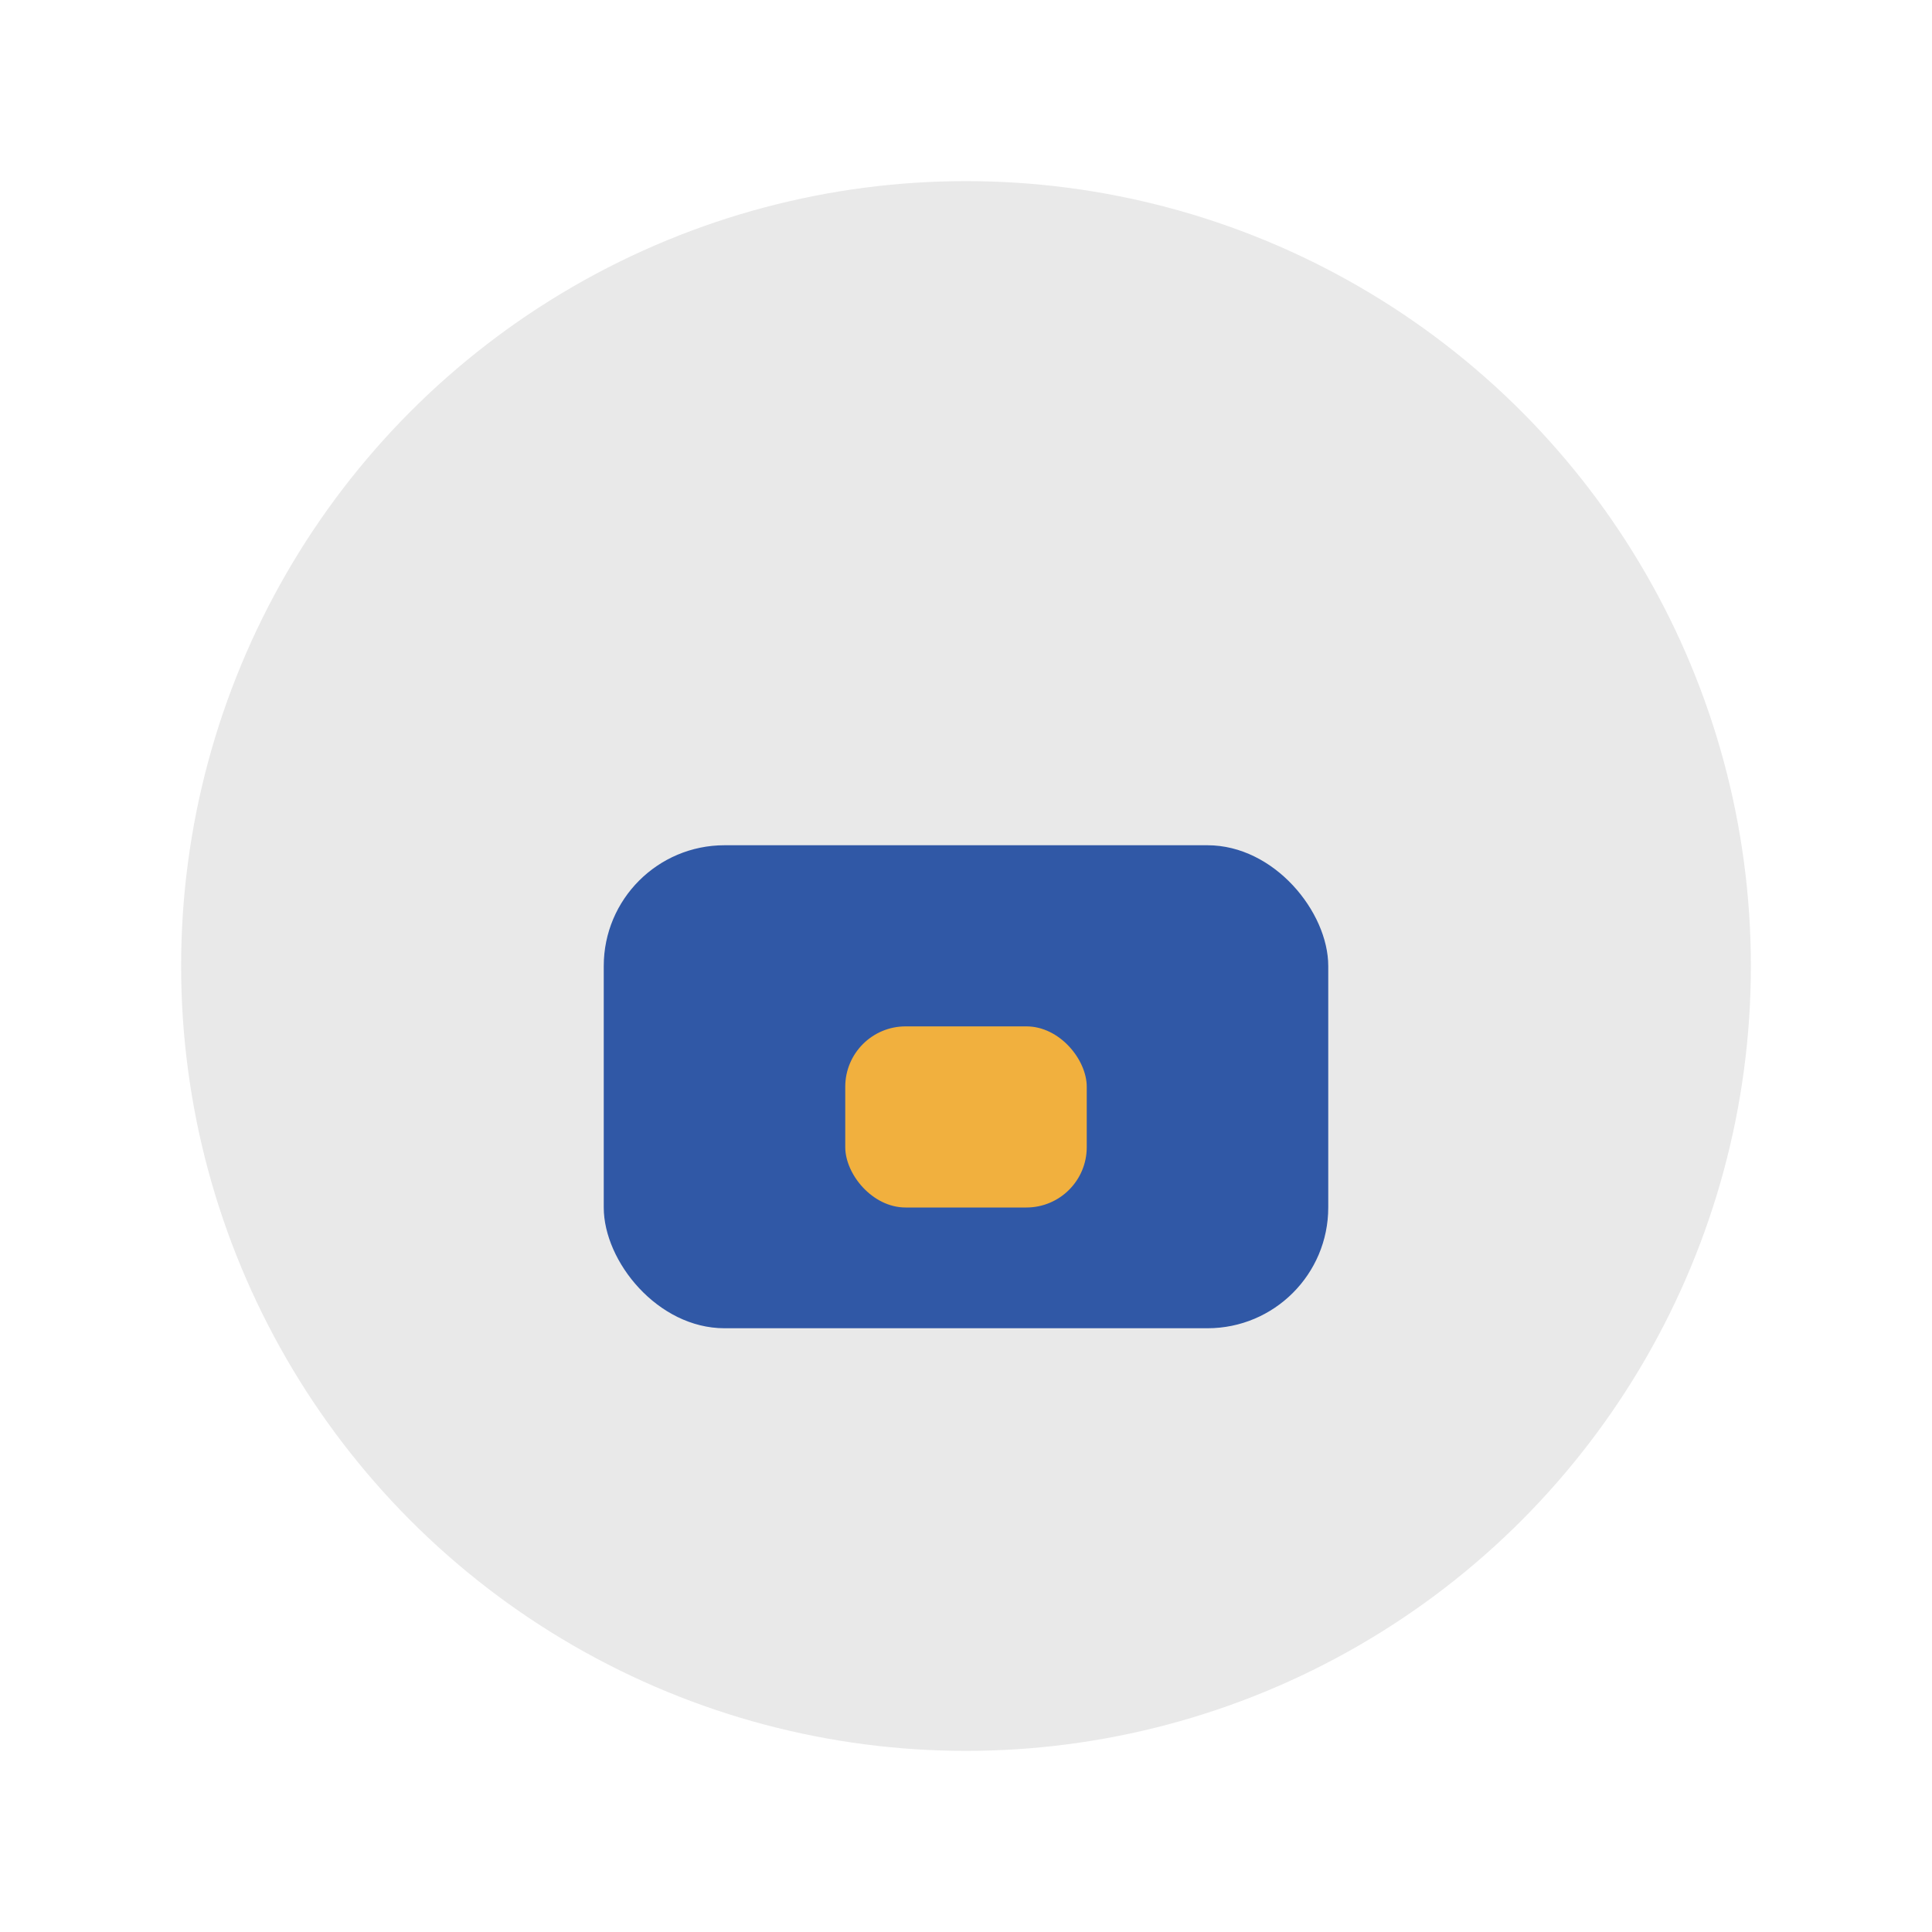 <?xml version="1.0" encoding="UTF-8"?>
<svg xmlns="http://www.w3.org/2000/svg" width="32" height="32" viewBox="0 0 32 32"><circle cx="16" cy="16" r="13" fill="#E9E9E9"/><rect x="10" y="14" width="12" height="8" rx="2" fill="#3058A6"/><rect x="14" y="17" width="4" height="3" rx="1" fill="#F1B03E"/></svg>